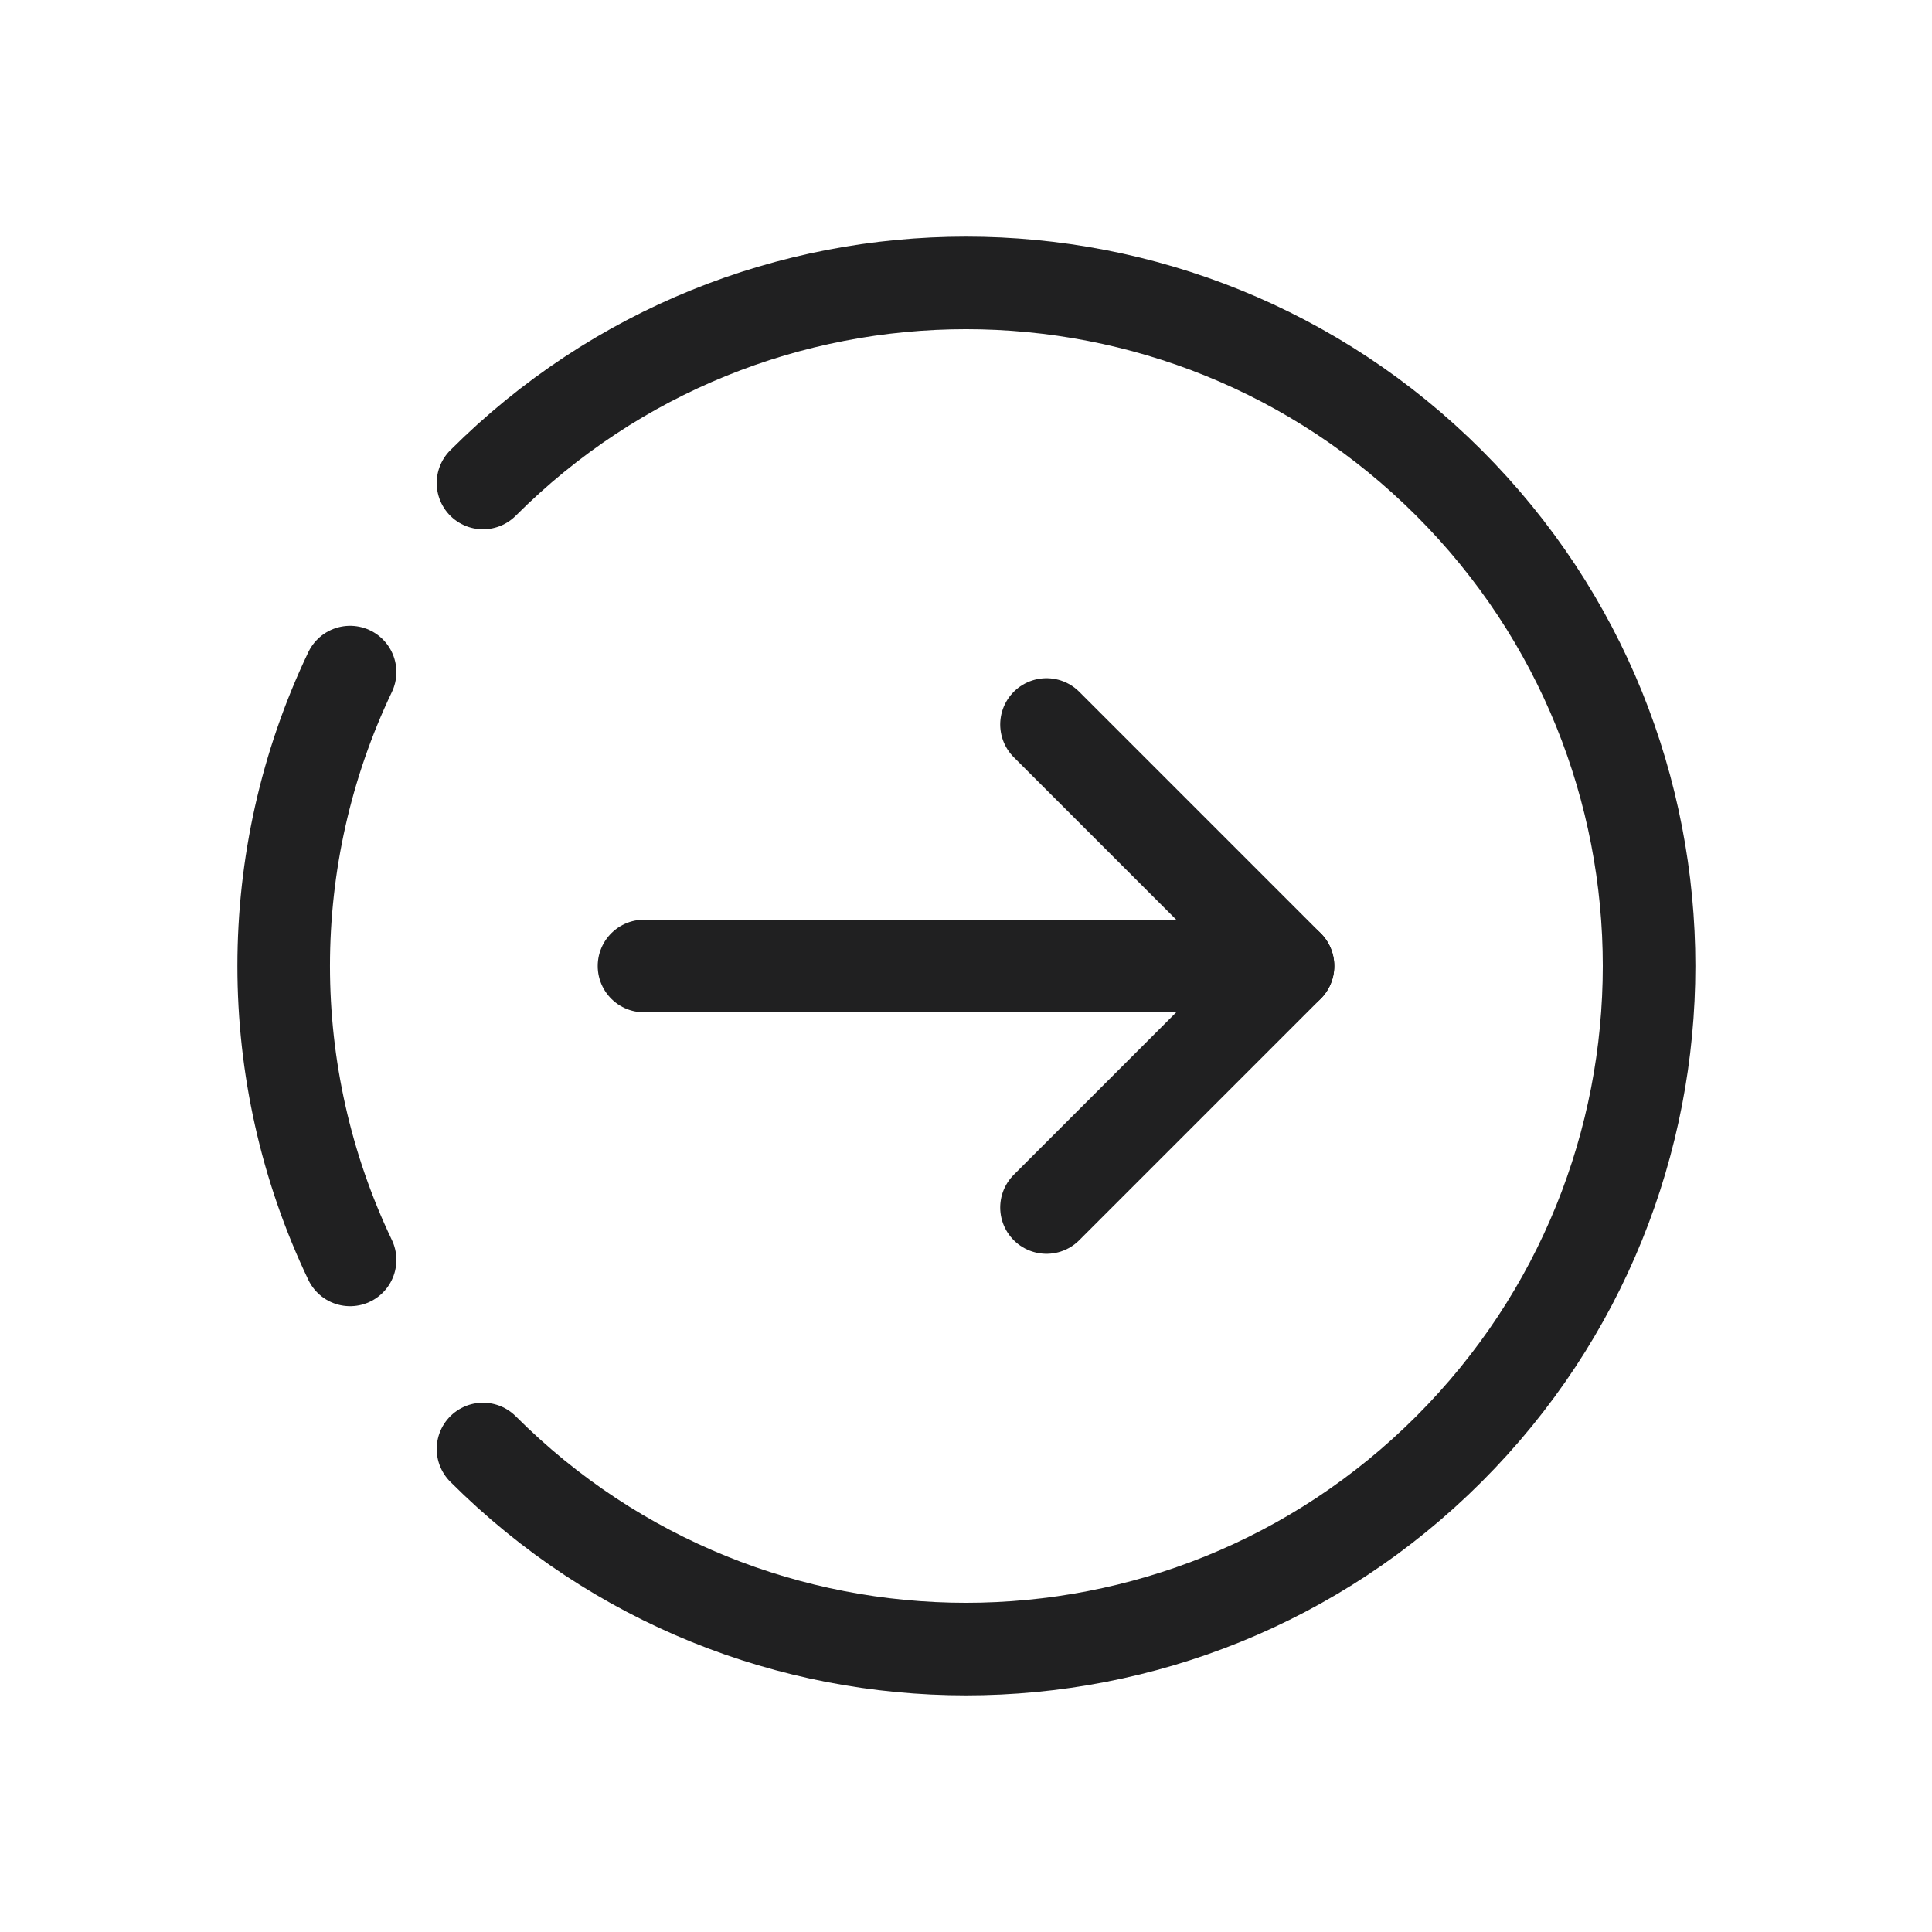 <svg width="24" height="24" viewBox="0 0 24 24" fill="none" xmlns="http://www.w3.org/2000/svg">
<path d="M6 6V6C9.314 2.686 14.686 2.686 18 6V6C21.314 9.314 21.314 14.686 18 18V18C14.686 21.314 9.314 21.314 6 18V18" stroke="#202021" stroke-width="1.15" stroke-linecap="round" stroke-linejoin="round"/>
<path d="M16 12H8" stroke="#202021" stroke-width="1.15" stroke-linecap="round" stroke-linejoin="round"/>
<path d="M13 9L16 12L13 15" stroke="#202021" stroke-width="1.15" stroke-linecap="round" stroke-linejoin="round"/>
<path d="M4.349 8.349C3.249 10.654 3.249 13.346 4.349 15.651" stroke="#202021" stroke-width="1.15" stroke-linecap="round" stroke-linejoin="round"/>
</svg>
